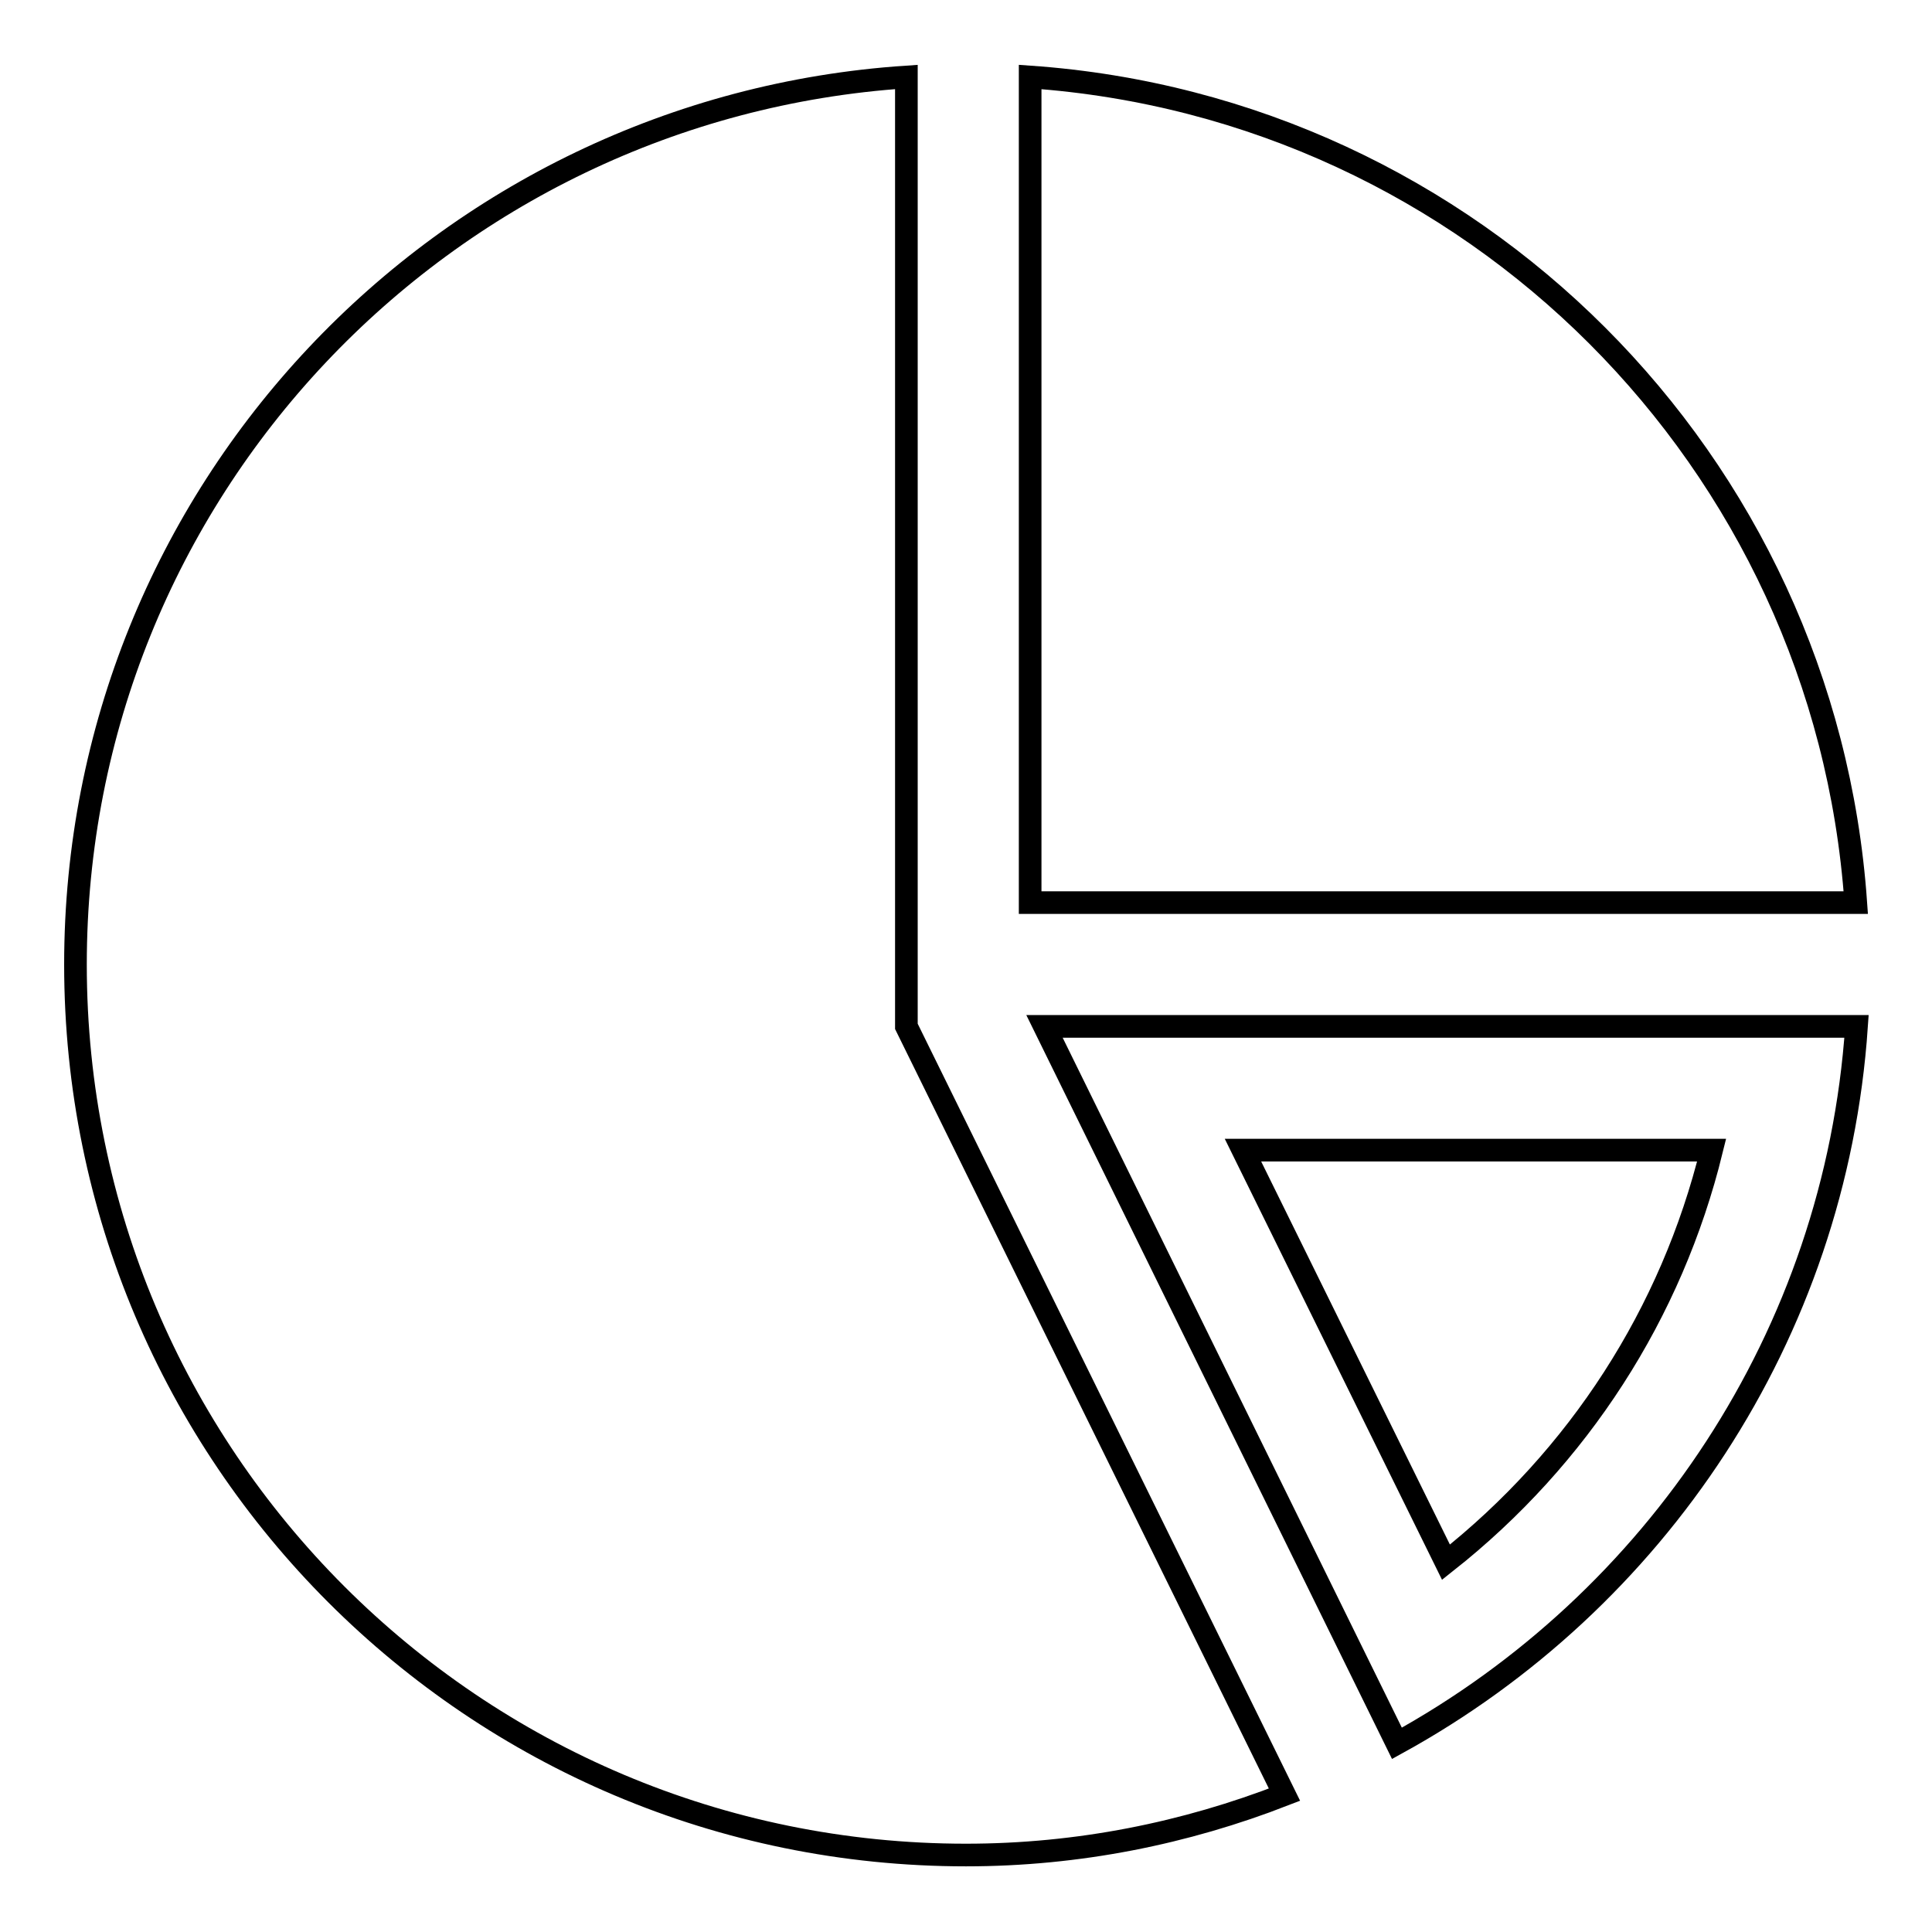<?xml version="1.0" encoding="utf-8"?>
<!-- Svg Vector Icons : http://www.onlinewebfonts.com/icon -->
<!DOCTYPE svg PUBLIC "-//W3C//DTD SVG 1.1//EN" "http://www.w3.org/Graphics/SVG/1.1/DTD/svg11.dtd">
<svg version="1.1" xmlns="http://www.w3.org/2000/svg" xmlns:xlink="http://www.w3.org/1999/xlink" x="0px" y="0px" viewBox="0 0 256 256" enable-background="new 0 0 256 256" xml:space="preserve">
<g><g><g><g><path stroke-width="3" fill-opacity="0" stroke="#000000"  d="M136.5,10.2v109.4h109.4C241.8,61,195.1,14.3,136.5,10.2z"/><path stroke-width="3" fill-opacity="0" stroke="#000000"  d="M138.4,136l46.7,95c34.2-18.8,58.1-54,60.9-95H138.4z M191.6,207l-26.9-54.6h62.1C221.5,174,209.2,193.1,191.6,207z"/><path stroke-width="3" fill-opacity="0" stroke="#000000"  d="M120.1,10.2C58.6,14.3,10,65.3,10,127.8c0,65.2,52.8,118,118,118c14.9,0,29.1-2.9,42.2-8L120.1,136V10.2L120.1,10.2z"/></g></g><g></g><g></g><g></g><g></g><g></g><g></g><g></g><g></g><g></g><g></g><g></g><g></g><g></g><g></g><g></g></g></g>
</svg>